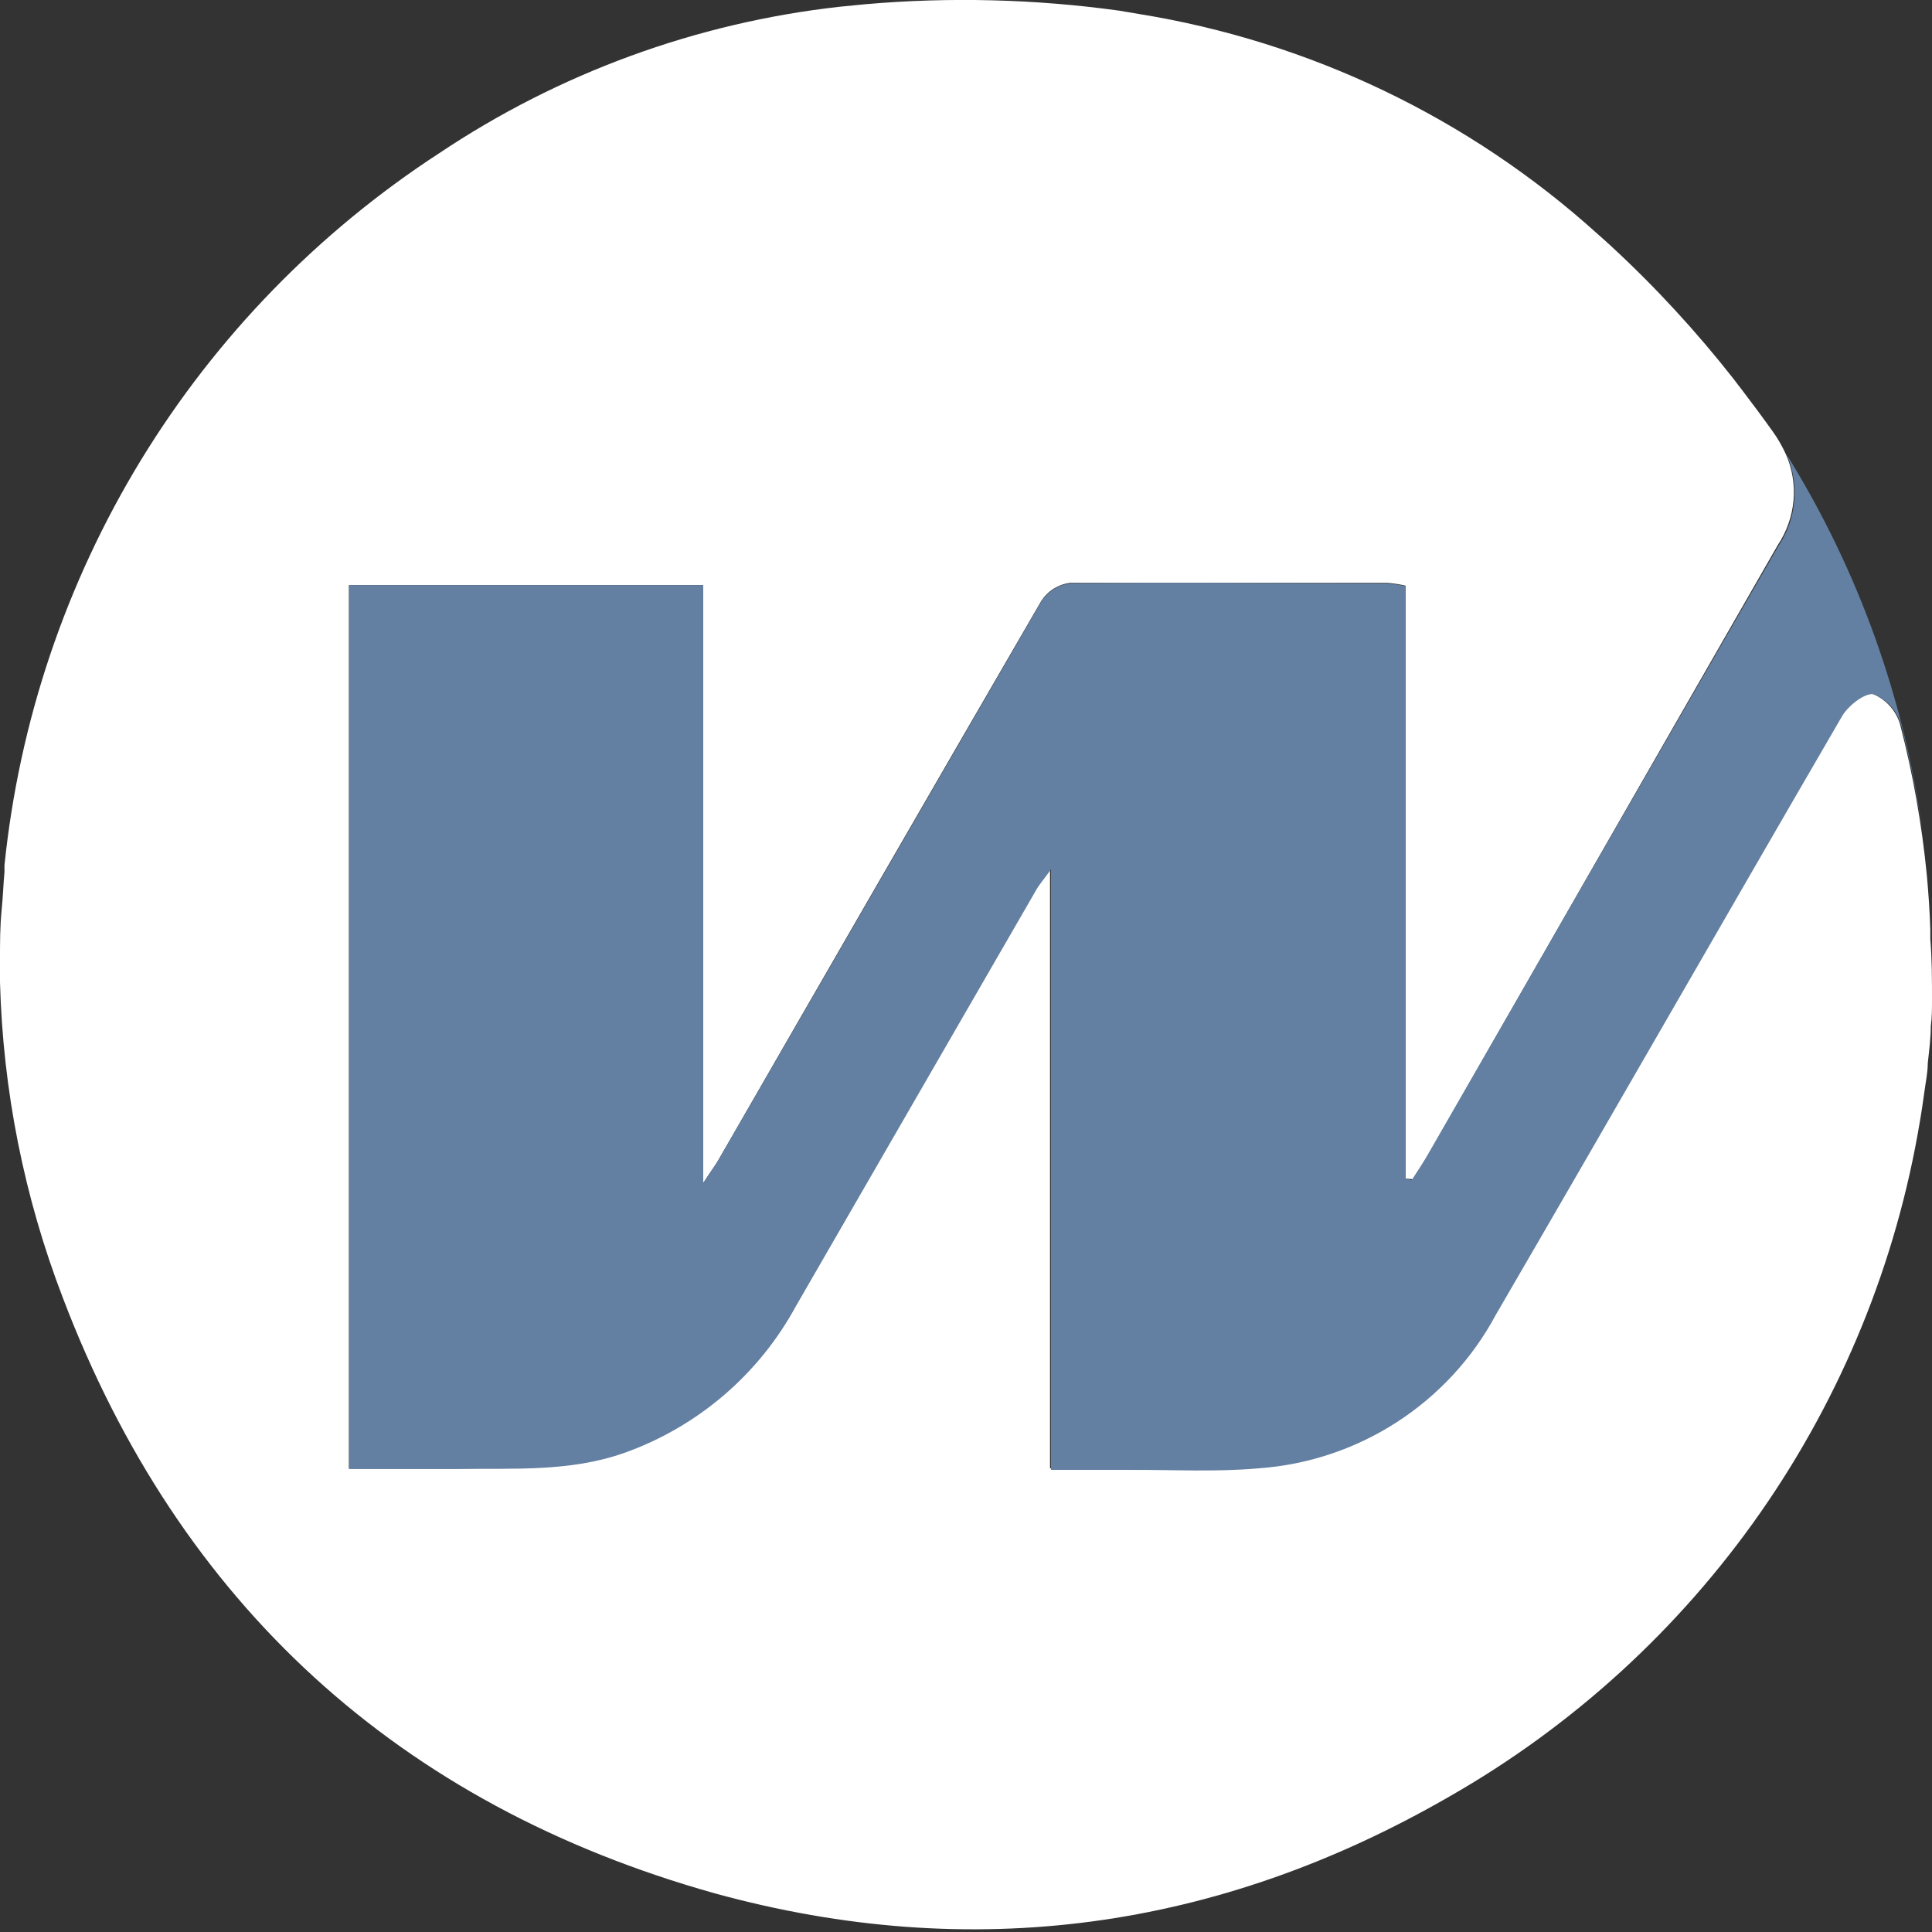 <svg width="16" height="16" viewBox="0 0 16 16" fill="none" xmlns="http://www.w3.org/2000/svg">
<rect x="0" y="0" width="16" height="16" fill="#333333" stroke="none"/>
<g clip-path="url(#clip0_34327_28573)">
<path d="M16 8.28C16 8.354 16 8.426 15.99 8.498C15.99 8.6 15.976 8.702 15.965 8.805C15.965 8.882 15.947 8.965 15.938 9.035C15.928 9.106 15.914 9.206 15.899 9.291C15.705 10.454 15.254 11.559 14.58 12.525C13.905 13.492 13.024 14.296 12 14.88C10.09 15.981 8.053 16.266 5.92 15.68C3.302 14.946 1.485 13.28 0.522 10.752C0.2 9.915 0.024 9.03 0 8.134C0 8.07 0 8.005 0 7.939C0 7.806 0 7.674 0.013 7.542C0.026 7.411 0.027 7.33 0.037 7.222V7.166C0.159 5.977 0.545 4.83 1.168 3.809C1.791 2.789 2.635 1.921 3.637 1.269C4.629 0.605 5.766 0.189 6.952 0.056L7.166 0.035C7.866 -0.026 8.571 -0.008 9.267 0.088L9.427 0.115C10.845 0.343 12.167 0.976 13.232 1.939C13.267 1.97 13.304 2.002 13.339 2.035C13.71 2.377 14.052 2.749 14.363 3.146C14.382 3.173 14.403 3.198 14.424 3.226C14.511 3.34 14.598 3.457 14.683 3.576C14.725 3.634 14.76 3.697 14.79 3.762C14.843 3.883 14.865 4.015 14.853 4.146C14.841 4.278 14.796 4.404 14.723 4.514C13.761 6.189 12.8 7.865 11.84 9.541C11.797 9.618 11.747 9.691 11.699 9.766L11.64 9.76V4.85C11.591 4.839 11.542 4.831 11.493 4.827C10.614 4.827 9.733 4.827 8.858 4.827C8.81 4.834 8.765 4.851 8.725 4.876C8.684 4.902 8.65 4.936 8.624 4.976C7.728 6.521 6.836 8.066 5.947 9.611C5.922 9.654 5.891 9.694 5.824 9.797V4.846H2.89V12.16C3.197 12.16 3.494 12.16 3.792 12.16C4.254 12.152 4.718 12.19 5.171 12.026C5.777 11.81 6.283 11.378 6.59 10.813L8.573 7.371C8.598 7.326 8.634 7.286 8.696 7.2V12.16H9.336C9.696 12.16 10.059 12.179 10.416 12.147C10.823 12.119 11.215 11.988 11.558 11.768C11.901 11.548 12.183 11.244 12.378 10.886C13.338 9.235 14.285 7.576 15.246 5.926C15.298 5.84 15.438 5.73 15.51 5.747C15.565 5.77 15.613 5.804 15.652 5.848C15.691 5.892 15.72 5.944 15.736 6C15.842 6.409 15.916 6.826 15.957 7.246C15.971 7.397 15.981 7.547 15.986 7.696C15.986 7.723 15.986 7.75 15.986 7.778C16 7.947 16 8.115 16 8.28Z" fill="white"/>
<path d="M15.923 6.899C15.88 6.598 15.82 6.298 15.744 6.003C15.728 5.947 15.7 5.895 15.661 5.851C15.622 5.807 15.574 5.773 15.52 5.75C15.448 5.733 15.307 5.843 15.256 5.93C14.296 7.581 13.347 9.24 12.387 10.89C12.194 11.25 11.912 11.555 11.569 11.777C11.226 11.999 10.832 12.131 10.424 12.16C10.067 12.192 9.704 12.171 9.344 12.173H8.704V7.2C8.642 7.286 8.606 7.326 8.581 7.371L6.59 10.819C6.283 11.384 5.777 11.816 5.171 12.032C4.718 12.192 4.254 12.158 3.792 12.166C3.494 12.166 3.197 12.166 2.89 12.166V4.846H5.824V9.797C5.891 9.694 5.922 9.654 5.947 9.611C6.839 8.068 7.731 6.524 8.624 4.981C8.65 4.941 8.684 4.907 8.725 4.881C8.765 4.855 8.81 4.839 8.858 4.832C9.736 4.821 10.618 4.832 11.493 4.832C11.542 4.836 11.592 4.844 11.64 4.854V9.76L11.691 9.774C11.739 9.699 11.789 9.626 11.832 9.549C12.797 7.869 13.763 6.192 14.73 4.518C14.803 4.409 14.848 4.282 14.859 4.151C14.871 4.02 14.85 3.887 14.797 3.766C15.389 4.719 15.773 5.787 15.923 6.899Z" fill="#6380A2"/>
<path d="M15.965 7.25C15.954 7.131 15.938 7.016 15.923 6.899C15.939 7.016 15.954 7.133 15.965 7.25Z" fill="#4D4D4D"/>
</g>
<defs>
<clipPath id="clip0_34327_28573">
<rect width="16" height="16" fill="white"/>
</clipPath>
</defs>
</svg>